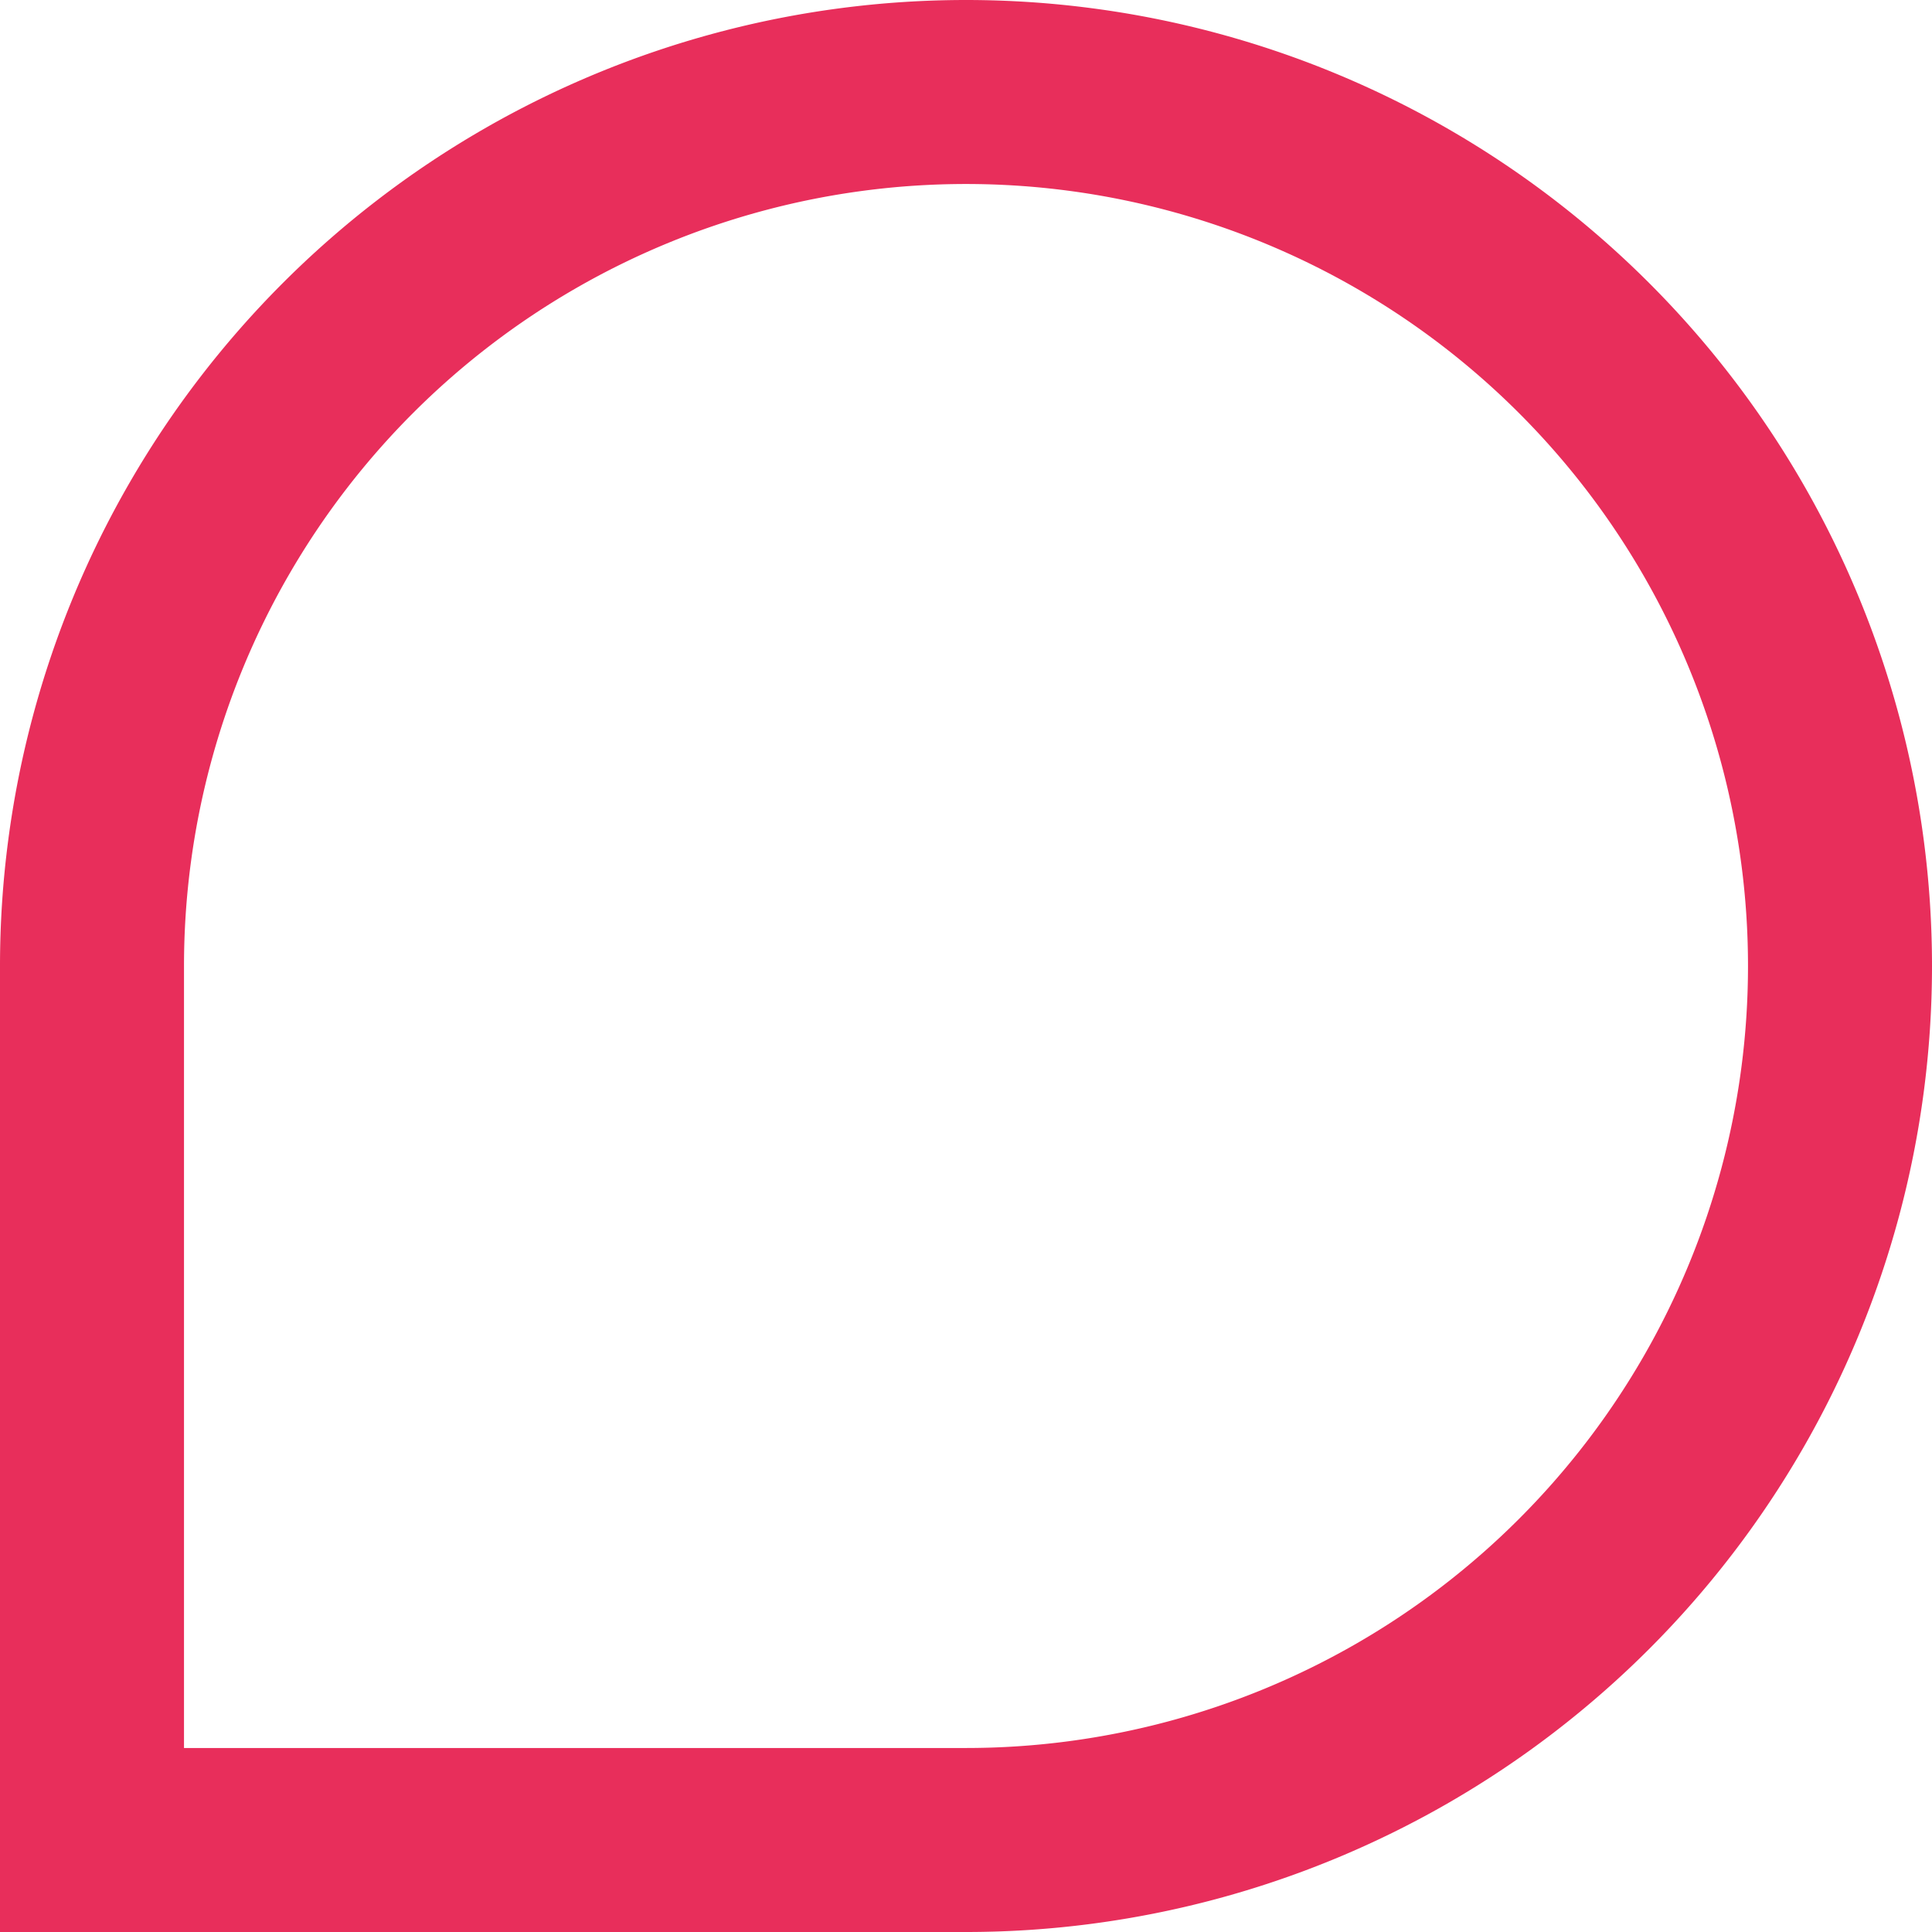<svg xmlns="http://www.w3.org/2000/svg" width="105" height="105" viewBox="0 0 105 105"><g id="Rectangle_3" data-name="Rectangle 3" fill="none" stroke="#e82e5b" stroke-width="10"><path d="M52.5,0h0A52.5,52.5,0,0,1,105,52.5v0A52.5,52.5,0,0,1,52.5,105H0a0,0,0,0,1,0,0V52.5A52.5,52.5,0,0,1,52.5,0Z" stroke="none"></path><path d="M52.5,5h0A47.5,47.5,0,0,1,100,52.5v0A47.5,47.5,0,0,1,52.5,100H5a0,0,0,0,1,0,0V52.5A47.5,47.5,0,0,1,52.5,5Z" fill="none"></path></g></svg>